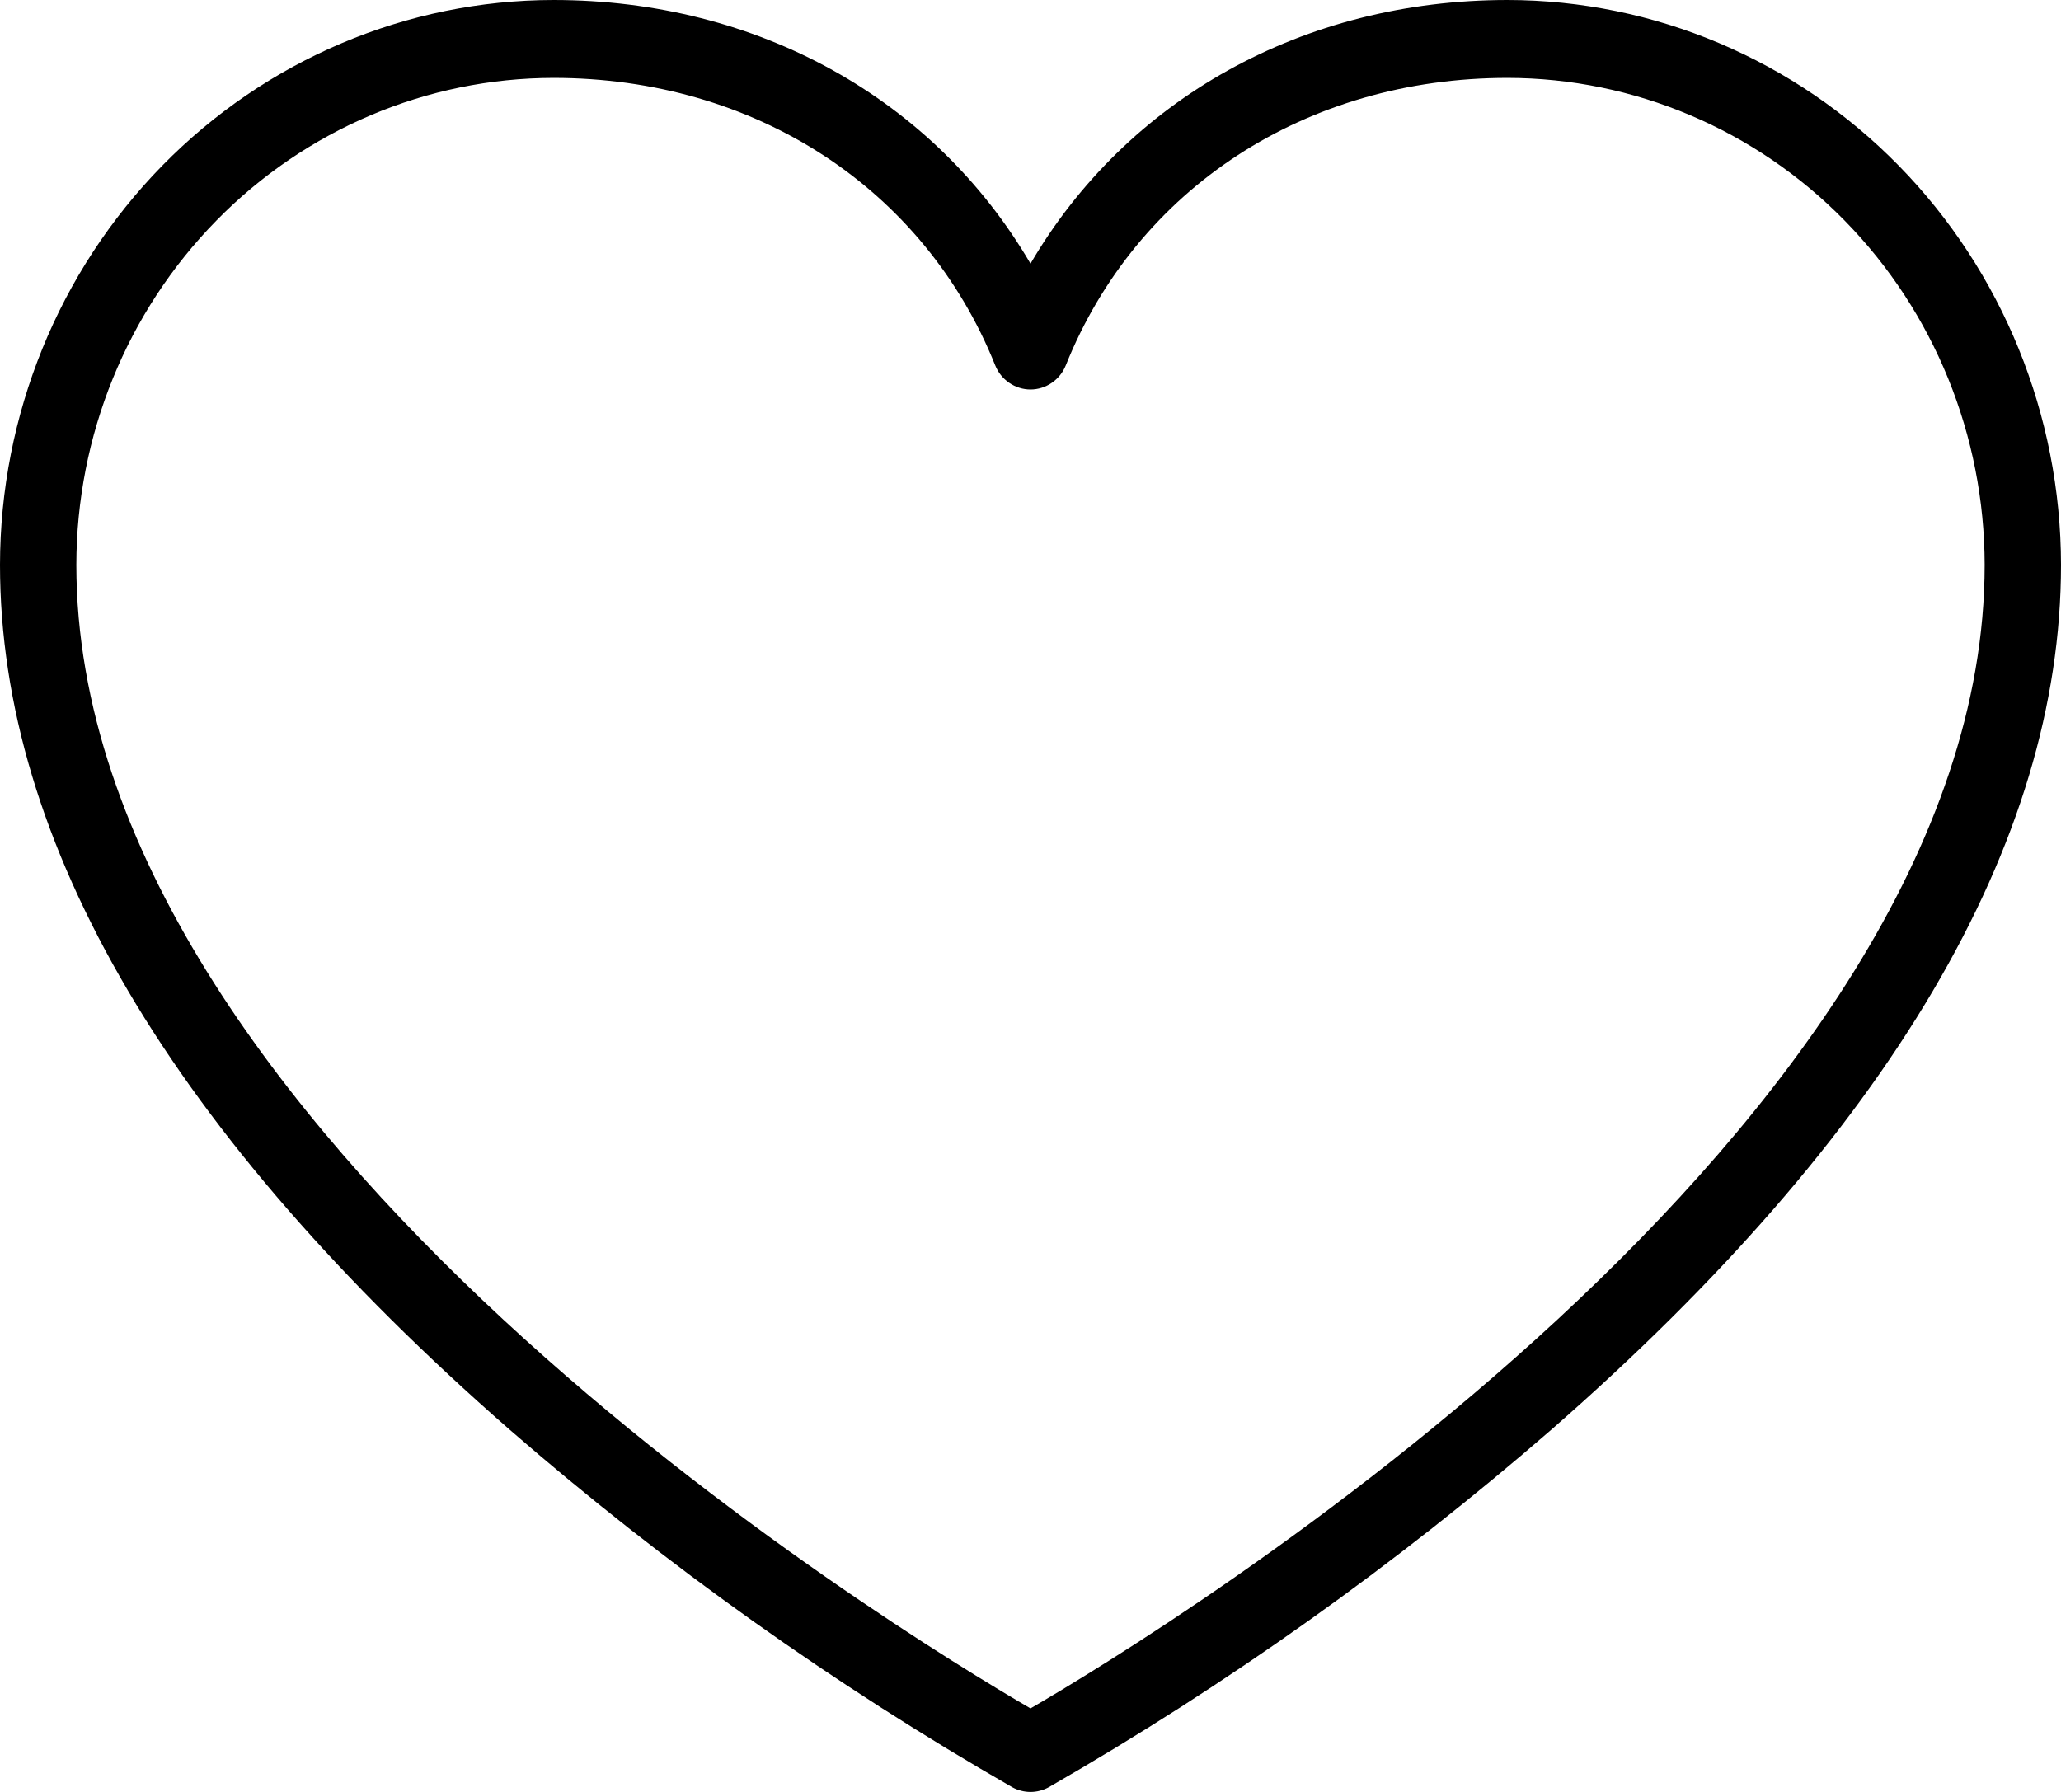 <svg xmlns="http://www.w3.org/2000/svg" width="46" height="40" viewBox="0 0 46 40" fill="none"><path d="M33.648 0C29.082 0 25.147 2.215 23 5.885C20.853 2.215 16.918 0 12.352 0C9.077 0.004 5.938 1.334 3.622 3.697C1.307 6.061 0.004 9.266 0 12.609C0 18.824 3.833 25.32 11.372 31.911C14.853 34.935 18.612 37.608 22.595 39.896C22.72 39.964 22.859 40 23 40C23.141 40 23.28 39.964 23.405 39.896C27.388 37.608 31.147 34.935 34.628 31.911C42.167 25.32 46 18.824 46 12.609C45.996 9.266 44.693 6.061 42.378 3.697C40.062 1.334 36.923 0.004 33.648 0ZM23 38.135C20.018 36.404 1.704 25.233 1.704 12.609C1.707 9.727 2.83 6.964 4.826 4.927C6.822 2.889 9.529 1.743 12.352 1.739C16.848 1.739 20.625 4.198 22.212 8.154C22.276 8.314 22.385 8.45 22.526 8.546C22.666 8.642 22.831 8.694 23 8.694C23.169 8.694 23.334 8.642 23.474 8.546C23.615 8.45 23.724 8.314 23.788 8.154C25.375 4.198 29.152 1.739 33.648 1.739C36.471 1.743 39.178 2.889 41.174 4.927C43.17 6.964 44.293 9.727 44.296 12.609C44.296 25.217 25.982 36.404 23 38.135Z" fill="black"></path></svg>
